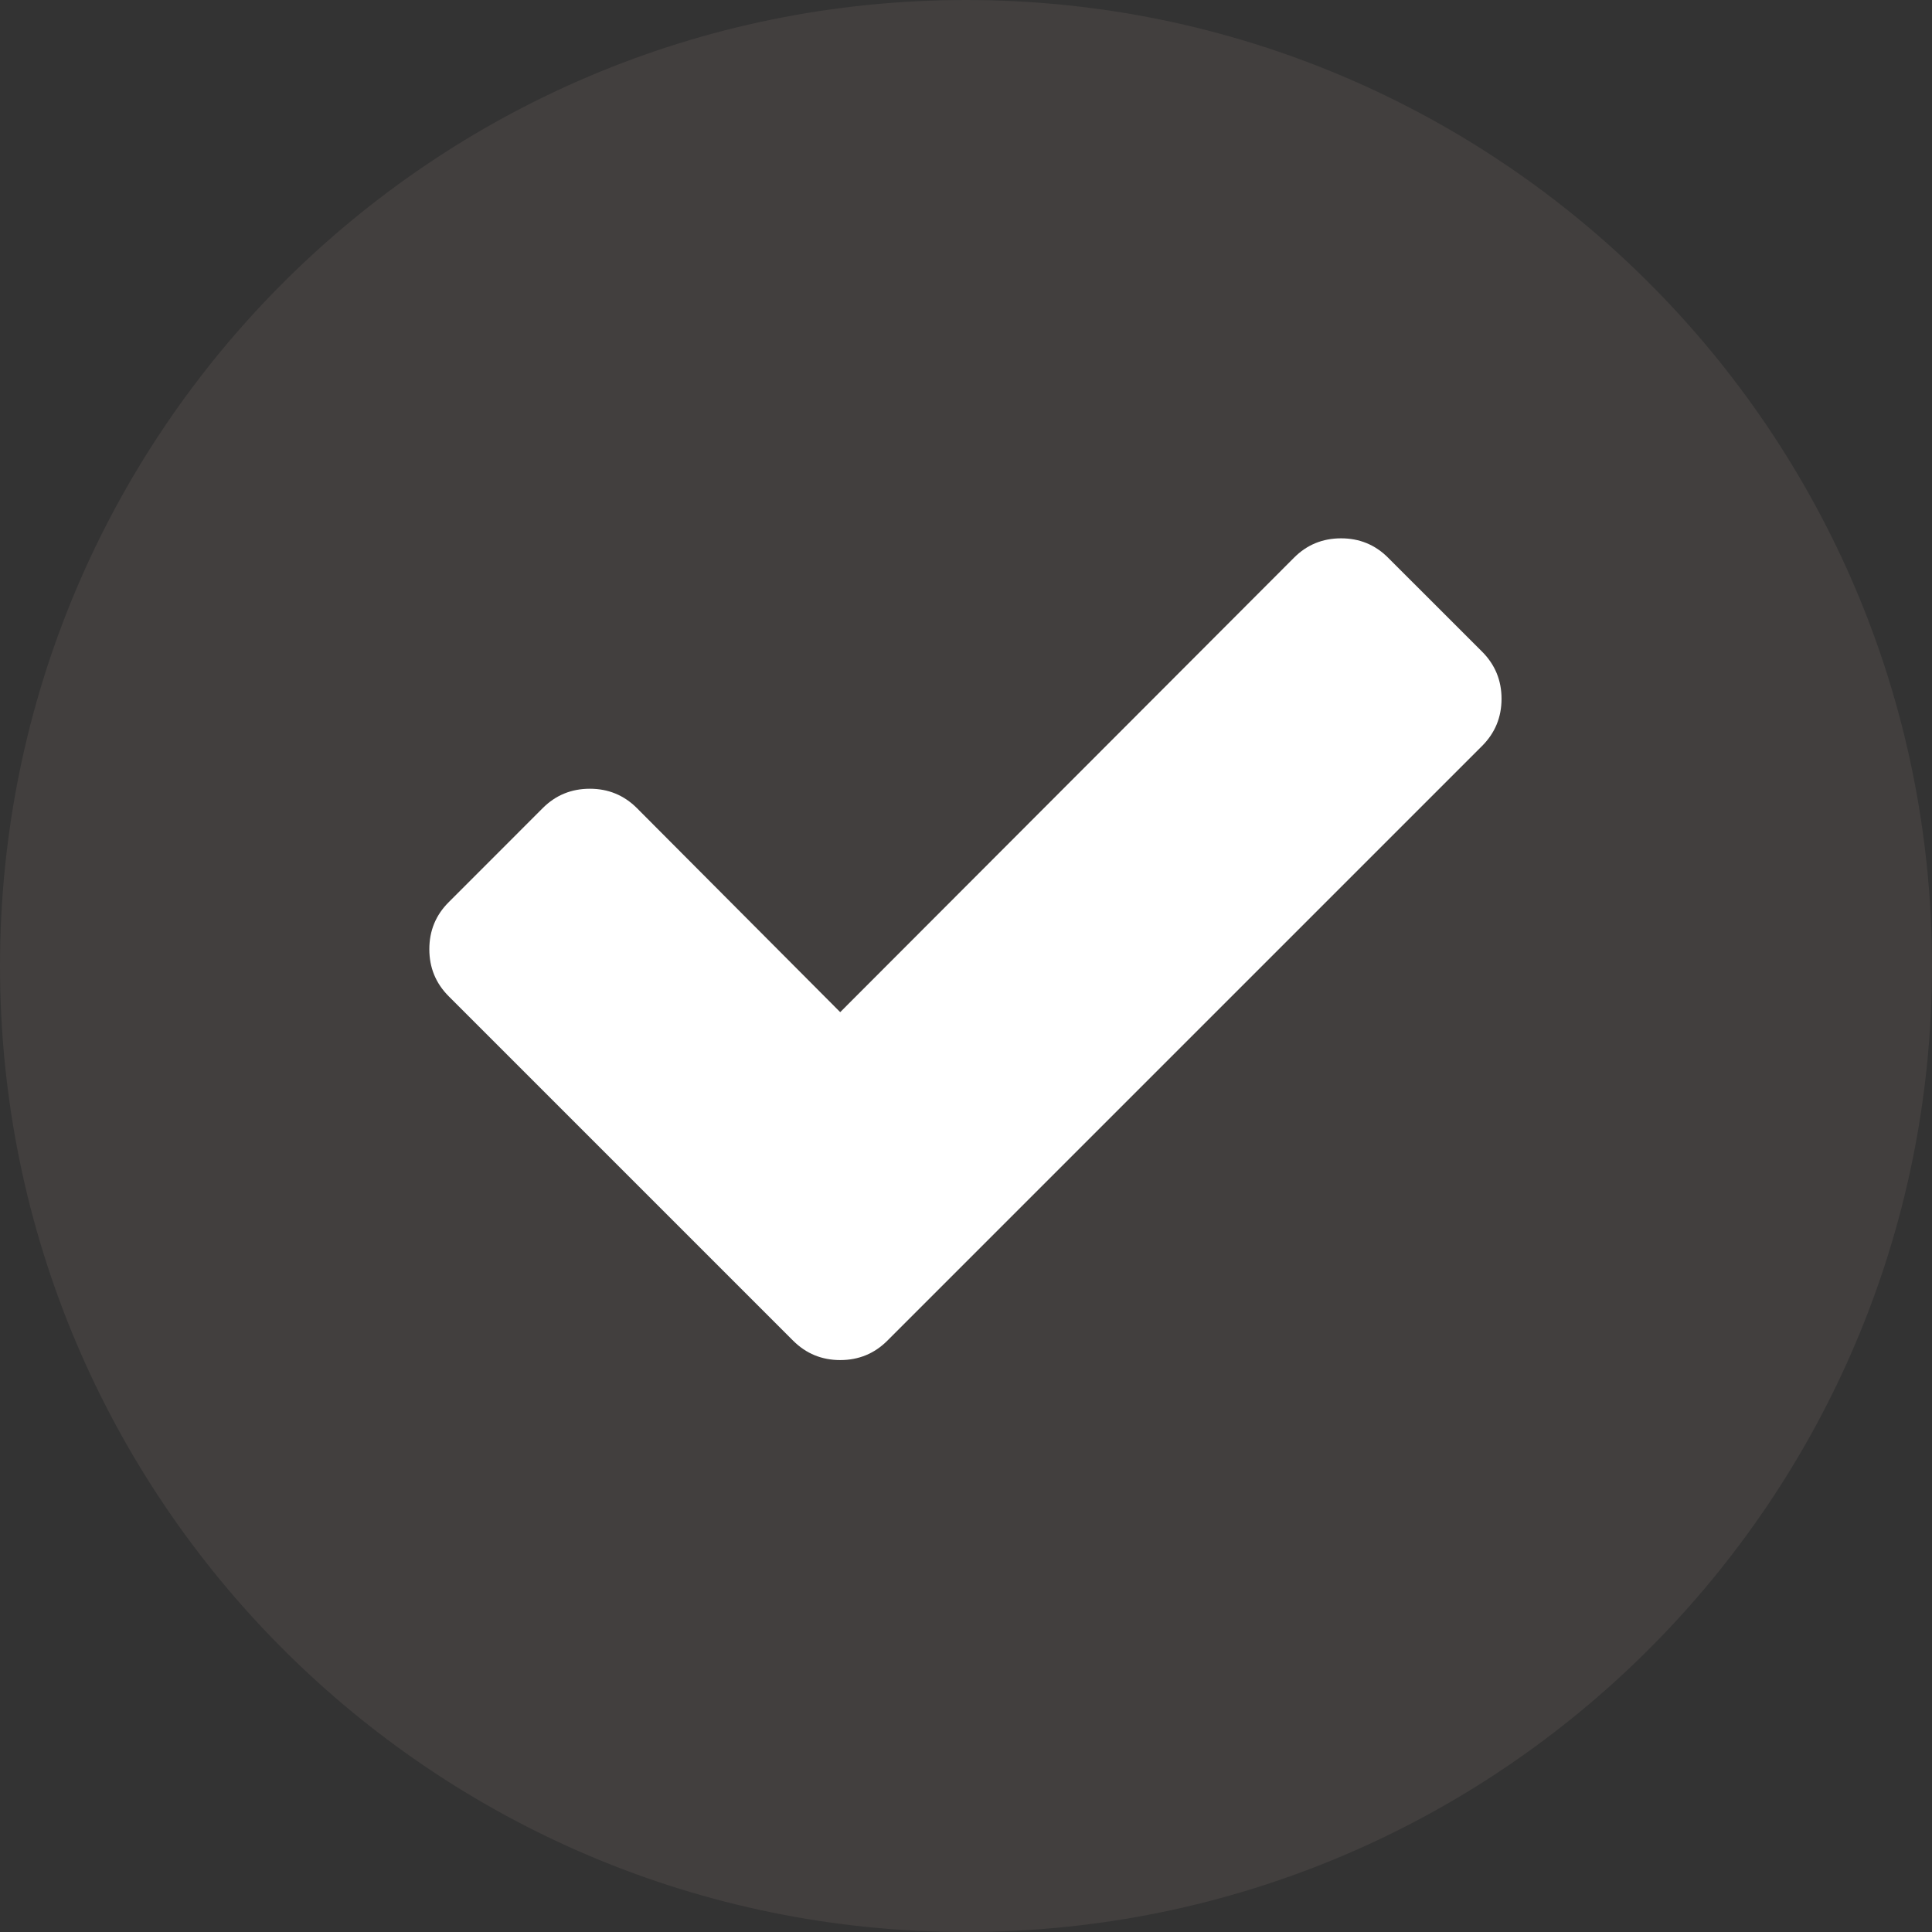 <svg width="36" height="36" viewBox="0 0 36 36" fill="none" xmlns="http://www.w3.org/2000/svg">
<rect x="0" y="0" width="36" height="36" fill="#333333" stroke="none"/>
<path opacity="0.2" fill-rule="evenodd" clip-rule="evenodd" d="M18 36C27.941 36 36 27.941 36 18C36 8.059 27.941 0 18 0C8.059 0 0 8.059 0 18C0 27.941 8.059 36 18 36Z" fill="#7D726C"/>
<path d="M27.618 12.144L25.865 10.392C25.625 10.151 25.332 10.031 24.989 10.031C24.645 10.031 24.352 10.151 24.112 10.392L15.656 18.86L11.867 15.057C11.626 14.817 11.334 14.697 10.991 14.697C10.647 14.697 10.354 14.817 10.114 15.057L8.361 16.811C8.12 17.051 8 17.343 8 17.687C8 18.031 8.12 18.323 8.361 18.564L13.027 23.23L14.78 24.983C15.021 25.223 15.313 25.343 15.656 25.343C16 25.343 16.292 25.223 16.533 24.983L18.286 23.23L27.618 13.898C27.858 13.657 27.979 13.365 27.979 13.021C27.979 12.677 27.858 12.385 27.618 12.144Z" fill="white"/>
</svg>
